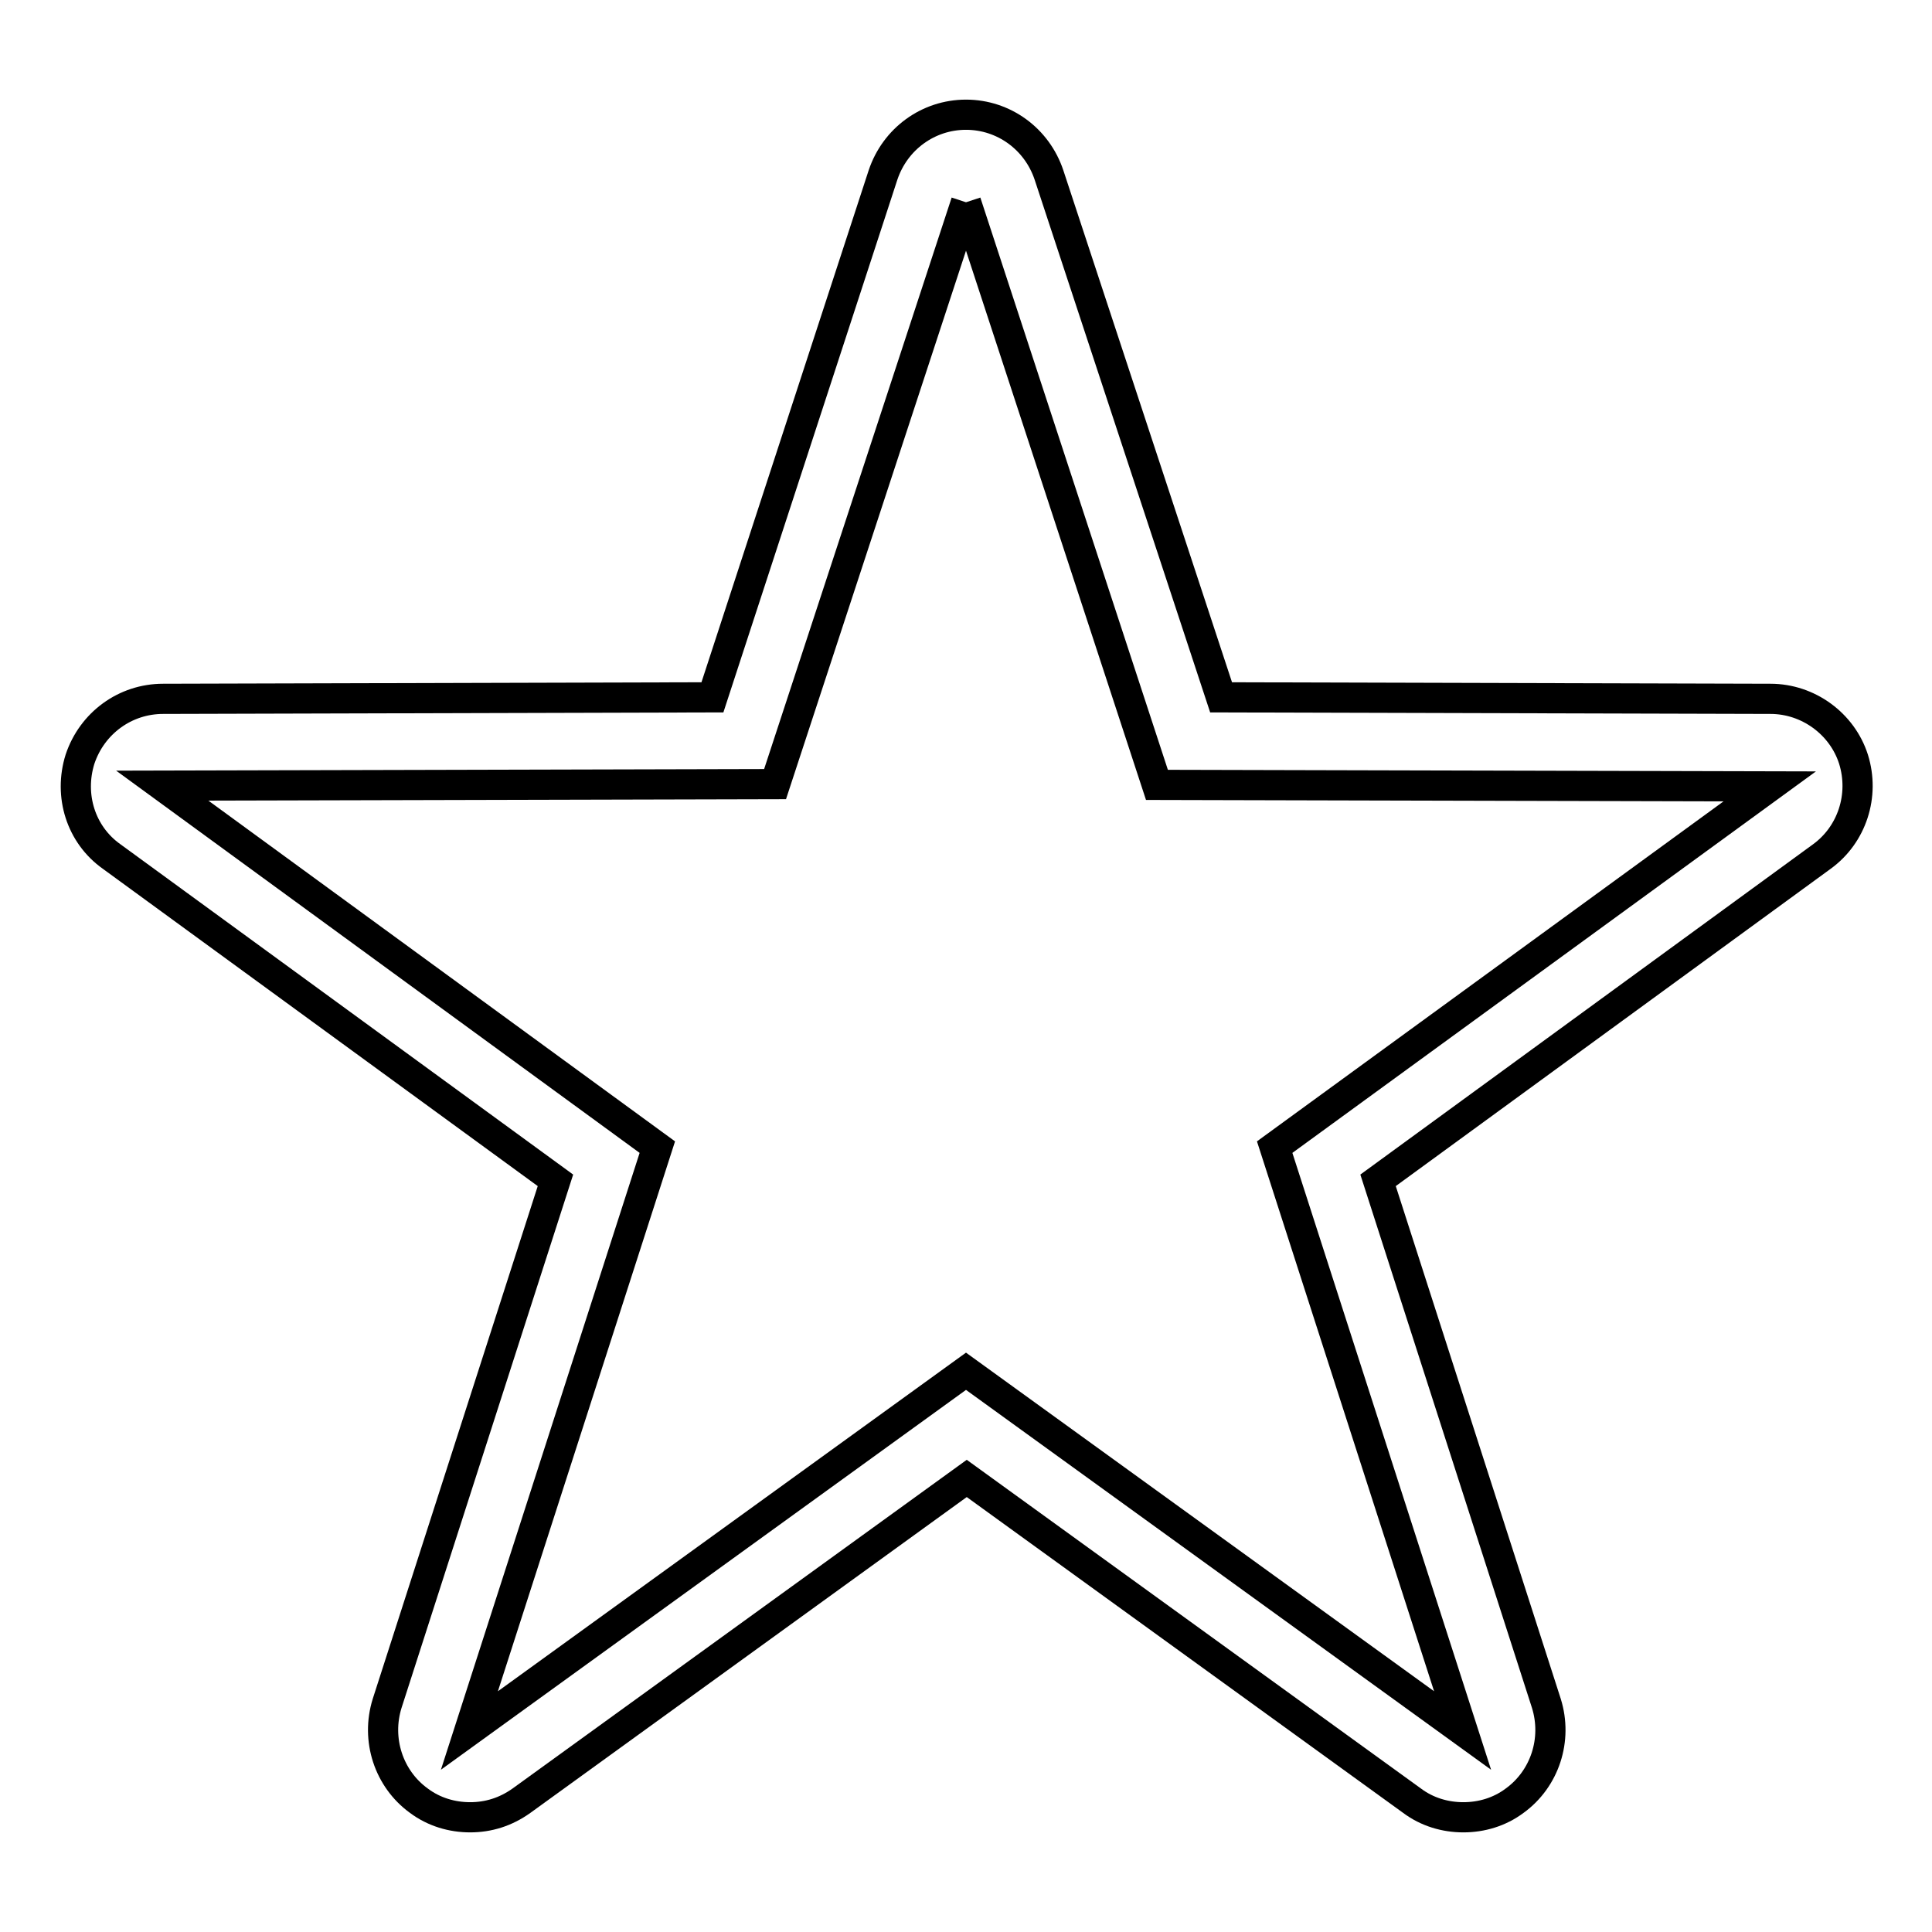 <?xml version="1.0" encoding="utf-8"?>
<!-- Svg Vector Icons : http://www.onlinewebfonts.com/icon -->
<!DOCTYPE svg PUBLIC "-//W3C//DTD SVG 1.1//EN" "http://www.w3.org/Graphics/SVG/1.1/DTD/svg11.dtd">
<svg version="1.1" xmlns="http://www.w3.org/2000/svg" xmlns:xlink="http://www.w3.org/1999/xlink" x="0px" y="0px" viewBox="0 0 256 256" enable-background="new 0 0 256 256" xml:space="preserve">
<g> <path stroke-width="4" fill-opacity="0" stroke="#000000"  d="M128,26.8l25.3,77.2l81.2,0.2L168.9,152l24.9,77.3L128,181.7l-65.8,47.6L87.1,152l-65.6-47.9l81.2-0.2 L128,26.8 M128,15.2c-5,0-9.4,3.2-11,8L94.4,92.4l-72.8,0.2c-5,0-9.4,3.2-11,8c-1.5,4.8,0.1,10,4.2,12.9l58.8,42.9l-22.3,69.3 c-1.5,4.8,0.2,10,4.2,12.9c2,1.5,4.4,2.2,6.8,2.2c2.4,0,4.7-0.7,6.8-2.2l59-42.7l59,42.7c2,1.5,4.4,2.2,6.8,2.2 c2.4,0,4.8-0.7,6.8-2.2c4-2.9,5.7-8.1,4.2-12.9l-22.3-69.3l58.8-42.9c4-2.9,5.7-8.1,4.2-12.9c-1.5-4.7-6-8-11-8l-72.8-0.2L139,23.2 C137.4,18.4,133,15.2,128,15.2L128,15.2z"/></g>
</svg>